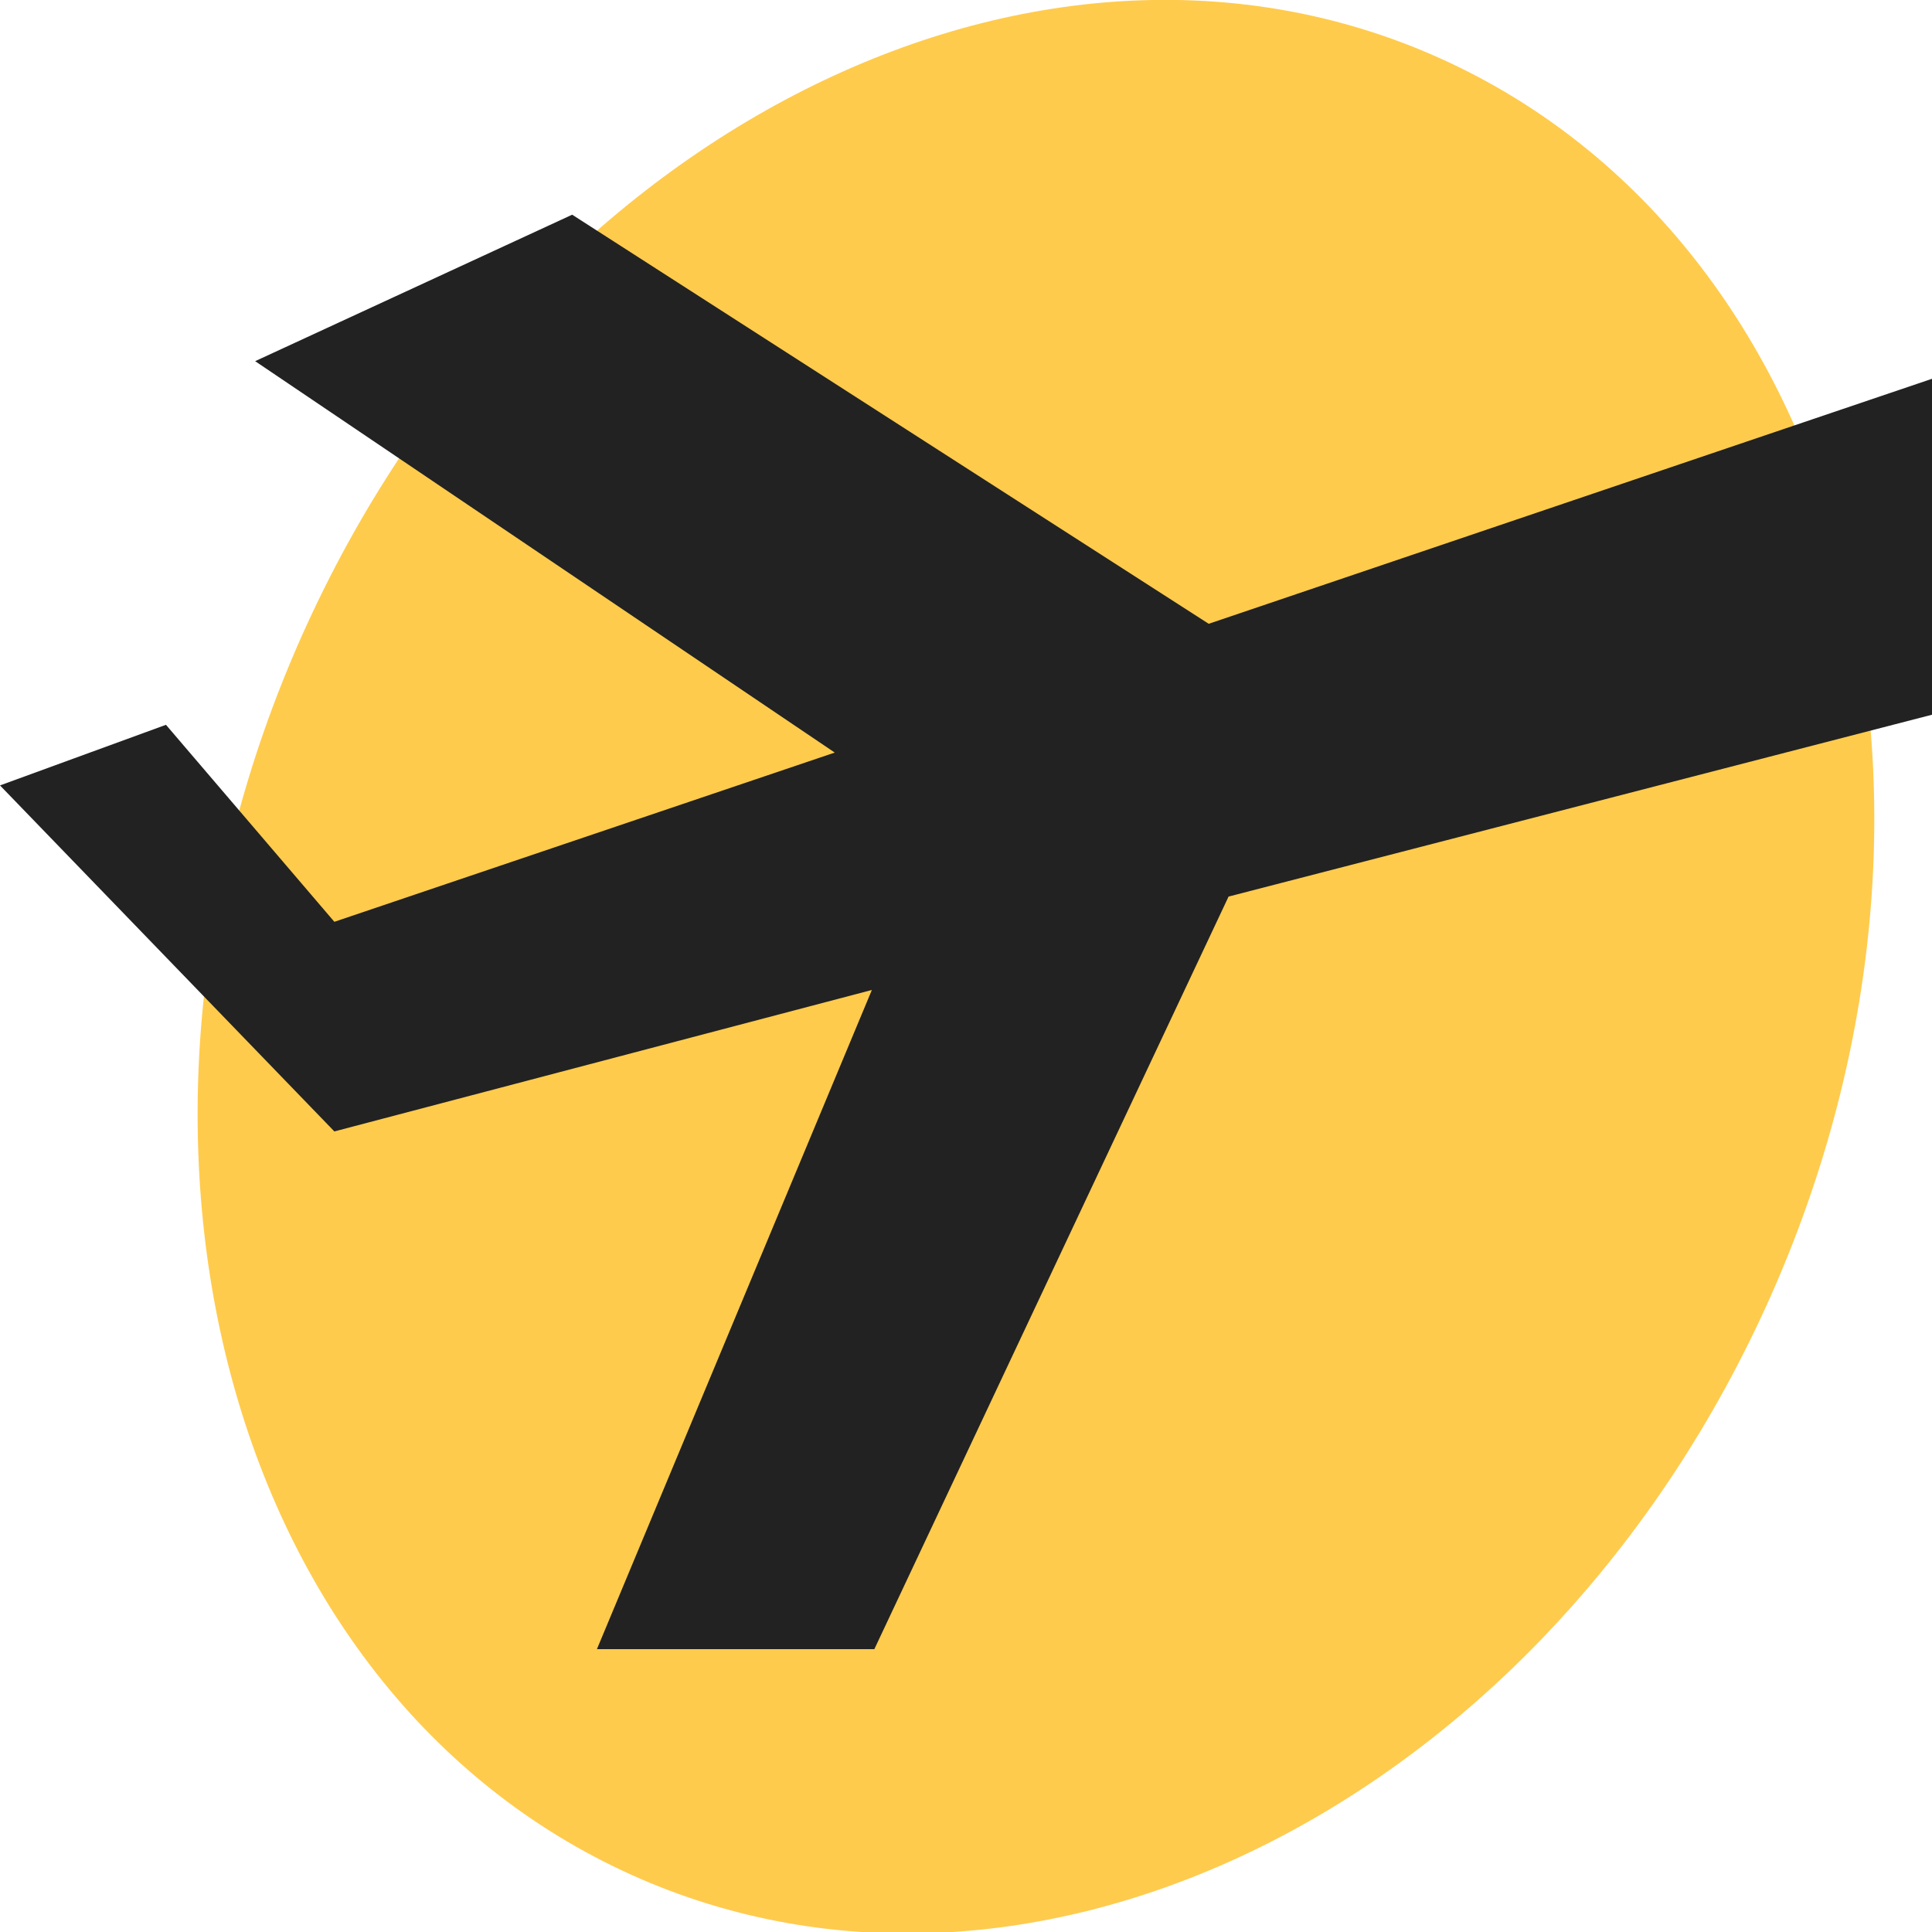 <svg width="32" height="32" viewBox="0 0 32 32" fill="none" xmlns="http://www.w3.org/2000/svg">
<g clip-path="url(#clip0_751_7984)">
<path d="M29.143 21.873C33.014 13.646 30.786 4.352 24.168 1.114C17.549 -2.123 9.045 1.922 5.174 10.15C1.304 18.377 3.531 27.671 10.15 30.908C16.769 34.146 25.272 30.1 29.143 21.873Z" fill="#FFCB4D"/>
<path d="M32 6.274L20.02 10.332L9.477 3.556L4.226 5.982L13.826 12.465L5.538 15.268L2.749 12.005L0 13.009L5.538 18.74L14.441 16.397L9.887 27.315H14.482L20.349 14.85L32 11.838V6.274Z" fill="#222222"/>
</g>
<defs>
<clipPath id="clip0_751_7984">
<rect width="32" height="32" fill="white"/>
</clipPath>
</defs>
</svg>
